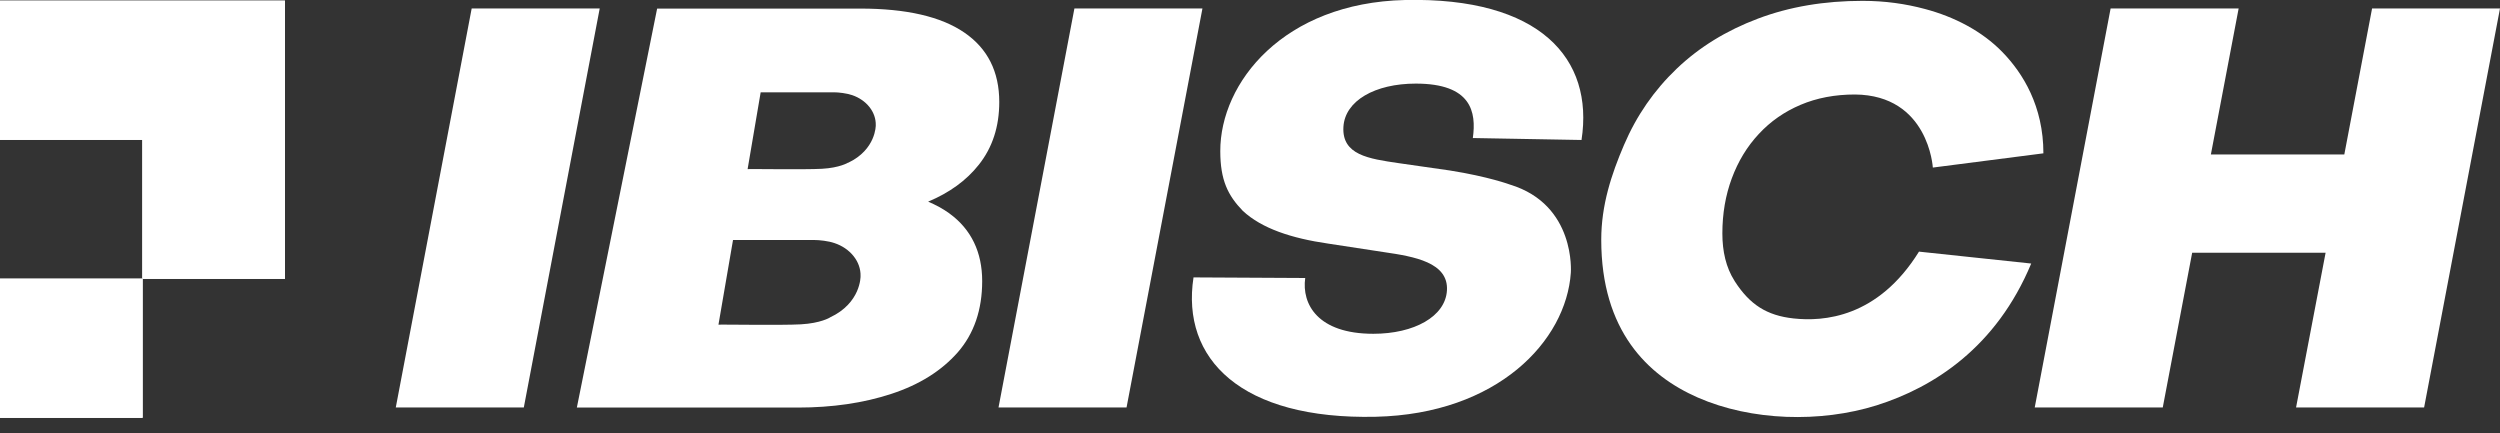 <svg xmlns="http://www.w3.org/2000/svg" width="150" height="26" viewBox="0 0 150 26" fill="none"><rect x="0" y="0" width="150" height="26" fill="#333333" stroke="none"/><g clip-path="url(#clip0_5_1585)"><path d="M0 0.044V8.385H8.549V16.725H17.098V8.385V0.044H0Z" fill="white"></path><path d="M8.549 16.725H0V25.065H8.549V16.725Z" fill="white"></path><path d="M0 0.044V8.385H8.549V16.725H17.098V8.385V0.044H0Z" fill="white"></path><path d="M8.549 16.725H0V25.065H8.549V16.725Z" fill="white"></path><path d="M0 0.044V8.385H8.549V16.725H17.098V8.385V0.044H0Z" fill="white"></path><path d="M8.549 16.725H0V25.065H8.549V16.725Z" fill="white"></path><path d="M83.922 9.789C82.113 9.524 80.507 9.296 80.605 7.612C80.696 6.046 82.497 5.016 84.948 5.016C88.287 5.016 88.589 6.715 88.37 8.282L94.891 8.399C95.645 3.508 92.396 -0.176 84.307 0C77.009 0.169 73.21 4.957 73.217 9.068C73.217 10.812 73.677 11.731 74.567 12.65C75.712 13.717 77.507 14.298 79.678 14.614L83.048 15.129C84.857 15.393 86.915 15.746 86.817 17.423C86.727 18.99 84.85 20.027 82.399 20.027C79.06 20.027 78.095 18.247 78.313 16.68L71.611 16.644C70.857 21.535 74.461 25.19 82.55 25.006C89.848 24.837 93.971 20.461 94.25 16.364C94.25 16.364 94.567 12.283 90.602 11.076C90.602 11.076 89.32 10.598 86.998 10.23L83.922 9.789Z" fill="white"></path><path d="M56.963 12.804C56.579 12.525 56.149 12.297 55.689 12.098C56.956 11.569 57.981 10.833 58.735 9.877C59.549 8.847 59.956 7.597 59.956 6.119C59.956 4.295 59.255 2.905 57.853 1.949C56.451 0.993 54.377 0.515 51.618 0.515H39.428L34.611 24.454H47.871C49.937 24.454 51.807 24.182 53.488 23.63C55.169 23.079 56.488 22.248 57.468 21.137C58.441 20.019 58.931 18.592 58.931 16.864C58.931 15.136 58.275 13.76 56.971 12.812L56.963 12.804ZM49.786 19.056C49.786 19.056 49.236 19.394 48.052 19.46C46.922 19.526 43.084 19.46 43.107 19.482L43.981 14.4H48.852C49.168 14.4 49.703 14.459 50.065 14.584C51 14.893 51.663 15.687 51.633 16.577C51.633 16.577 51.663 18.18 49.794 19.048L49.786 19.056ZM50.887 9.759C50.887 9.759 50.389 10.068 49.319 10.127C48.301 10.186 44.841 10.127 44.856 10.149L45.64 5.538H50.035C50.322 5.538 50.804 5.597 51.128 5.707C51.973 5.994 52.568 6.707 52.546 7.516C52.546 7.516 52.568 8.972 50.887 9.767V9.759Z" fill="white"></path><path d="M28.301 0.507L23.747 24.447H31.429L35.983 0.507H28.301Z" fill="white"></path><path d="M64.465 0.507L59.911 24.447H67.593L72.147 0.507H64.465Z" fill="white"></path><path d="M142.325 0.507L140.659 9.267H132.653L134.319 0.507H126.637L122.084 24.447H129.766L131.53 15.165H139.536L137.764 24.447H145.447L150 0.507H142.325Z" fill="white"></path><path d="M115.148 15.084C112.668 19.092 109.381 19.298 107.617 19.107C106.003 18.931 104.993 18.276 104.096 16.893C104.089 16.879 104.074 16.857 104.066 16.842C103.561 16.048 103.342 15.084 103.342 14.01C103.342 12.819 103.531 11.716 103.908 10.701C104.285 9.686 104.82 8.796 105.529 8.038C106.23 7.281 107.066 6.7 108.039 6.288C109.011 5.876 110.097 5.67 111.296 5.67C115.721 5.707 115.97 10.054 115.97 10.054L122.604 9.2C122.604 6.369 121.375 4.391 120.146 3.126C118.917 1.861 117.244 1 115.487 0.537C114.334 0.228 113.097 0.051 111.756 0.051C109.456 0.051 107.368 0.404 105.476 1.118C103.584 1.831 101.963 2.824 100.606 4.118C99.249 5.413 98.193 6.935 97.439 8.7C96.686 10.458 96.075 12.304 96.075 14.386C96.075 19.835 98.849 22.527 101.865 23.851C105.084 25.263 109.23 25.373 112.592 24.322C116.045 23.233 119.784 20.828 121.873 15.812L115.148 15.099V15.084Z" fill="white"></path></g><defs><clipPath id="clip0_5_1585"><rect width="150" height="25.065" fill="white"></rect></clipPath></defs></svg>